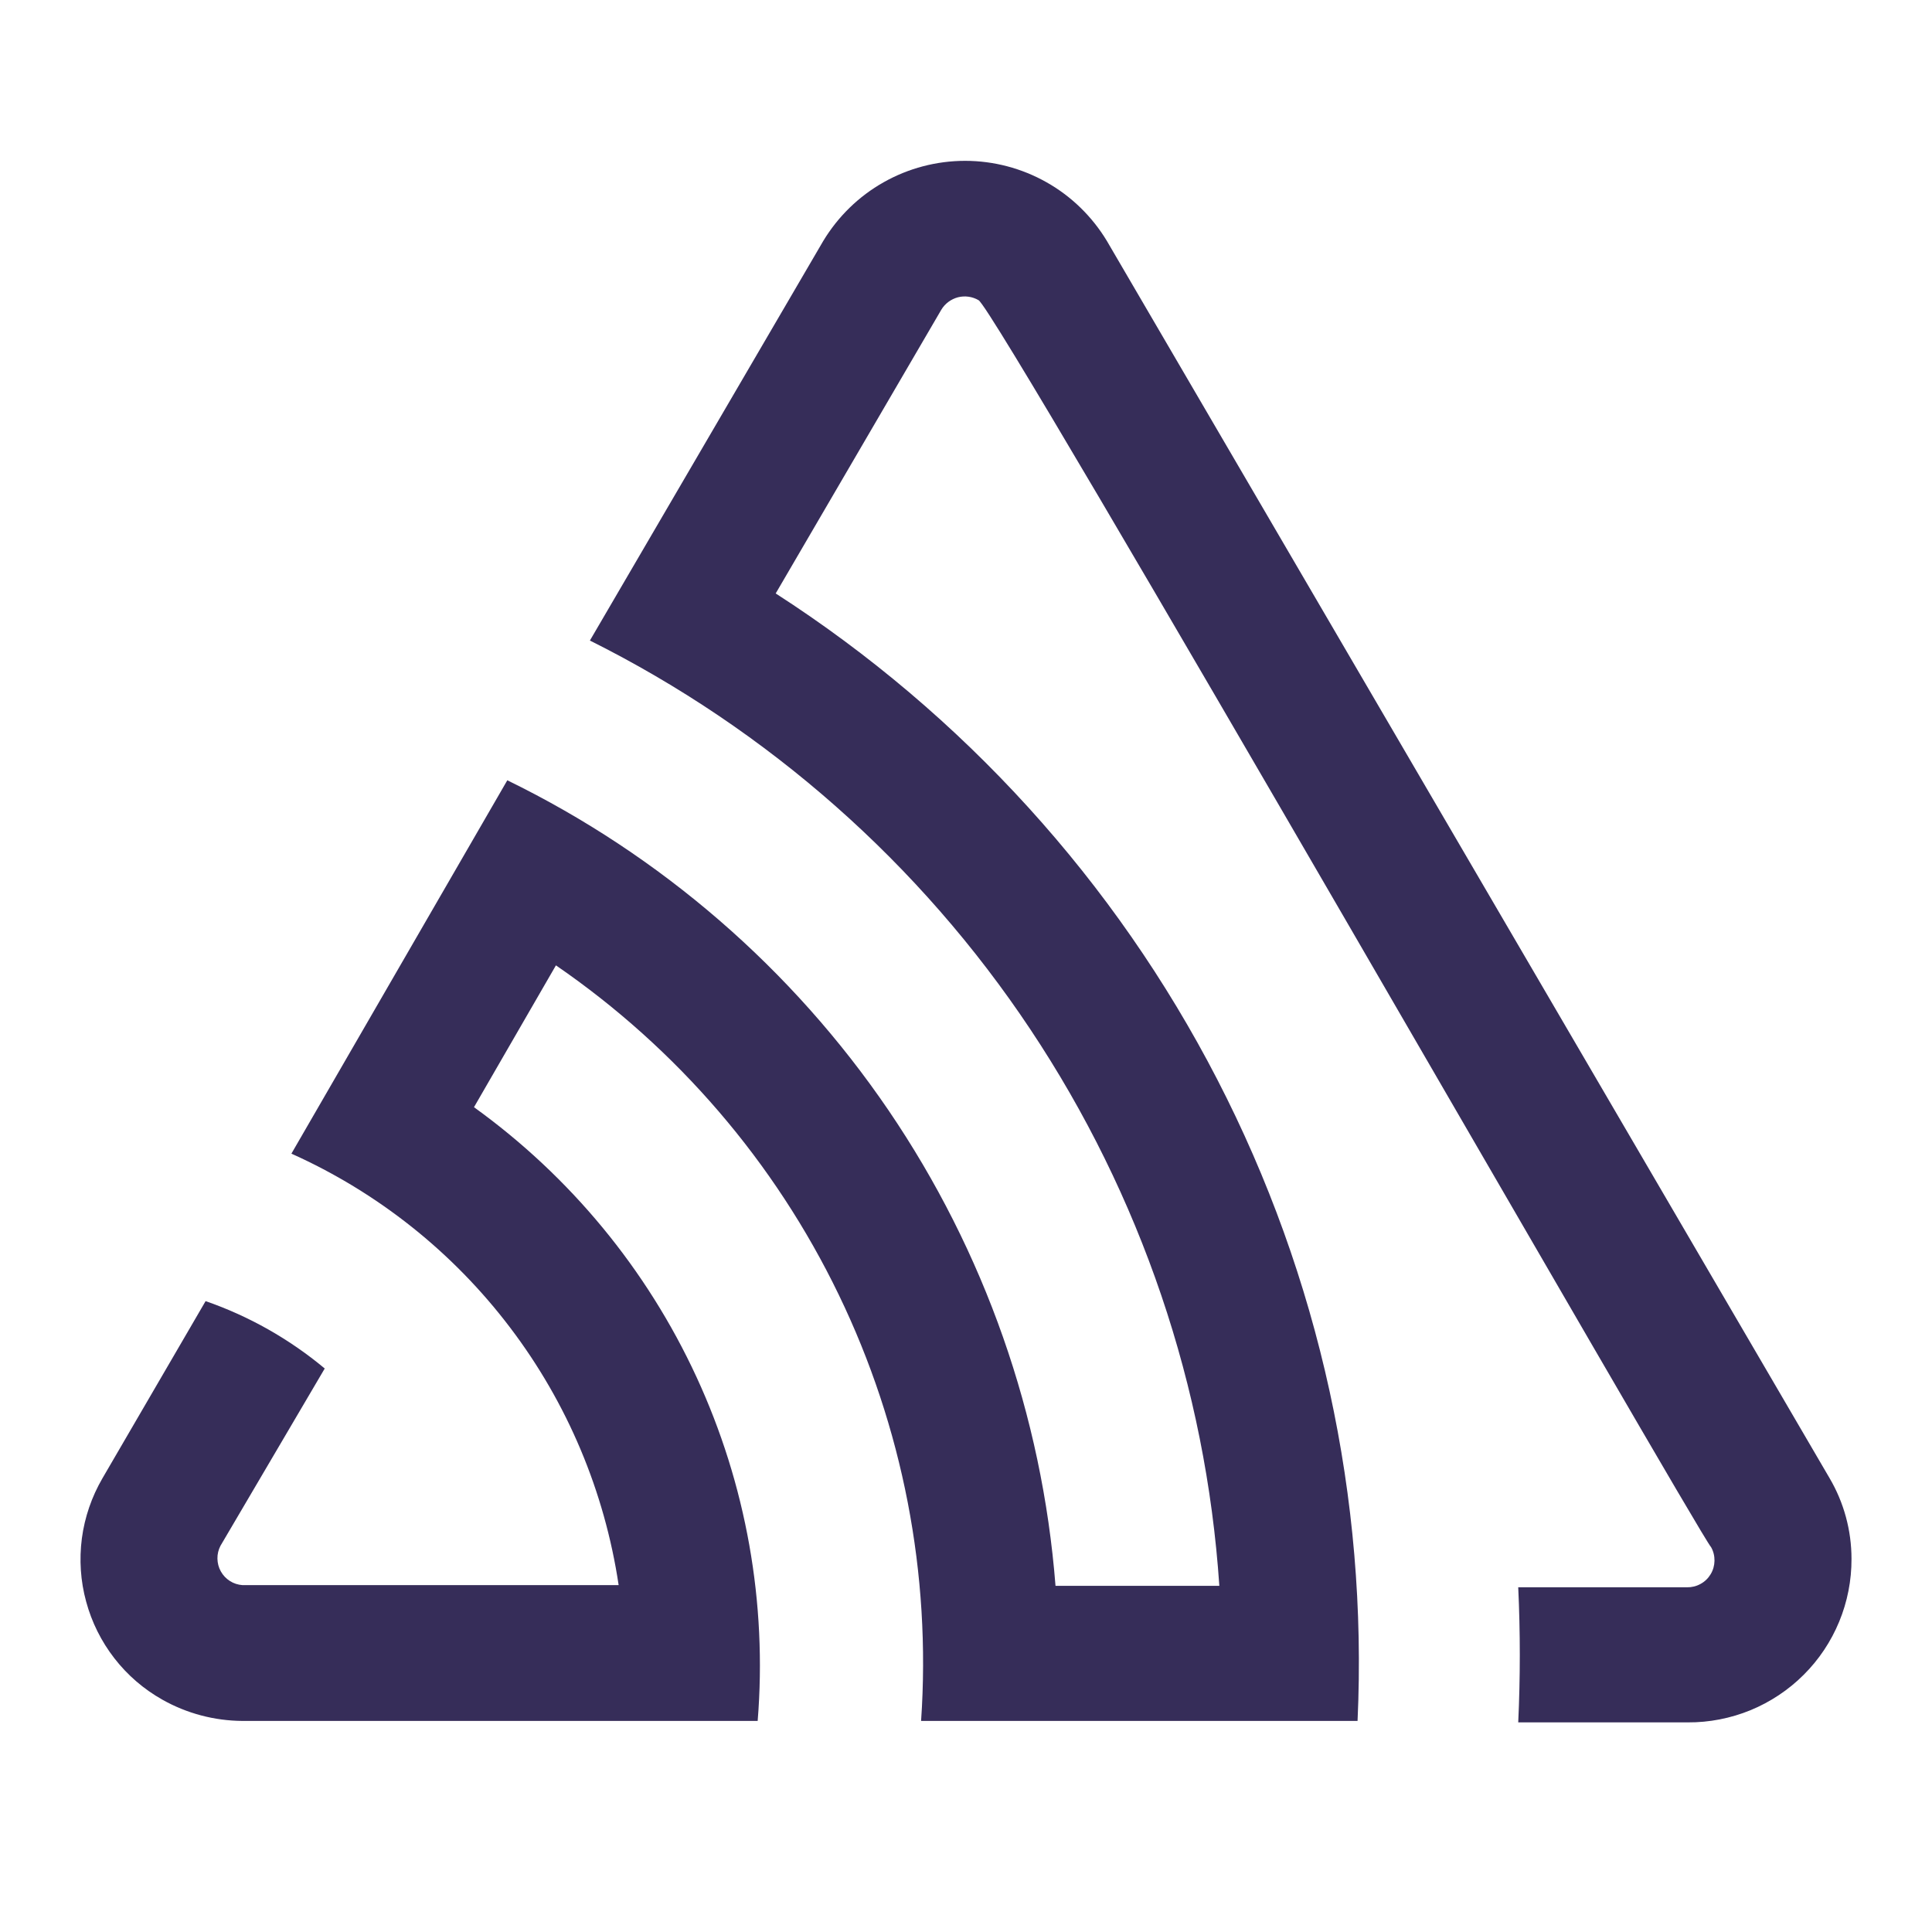 <svg width="24" height="24" viewBox="0 0 24 24" fill="none" xmlns="http://www.w3.org/2000/svg">
<path d="M13.75 2.993C13.567 2.69 13.309 2.438 13 2.264C12.692 2.09 12.343 1.998 11.989 1.998C11.634 1.998 11.285 2.09 10.977 2.264C10.668 2.438 10.41 2.69 10.227 2.993L7.328 7.957C9.543 9.063 11.429 10.728 12.8 12.788C14.172 14.848 14.981 17.231 15.147 19.7H13.112C12.946 17.584 12.231 15.547 11.037 13.792C9.842 12.037 8.21 10.624 6.302 9.693L3.62 14.331C4.692 14.812 5.627 15.555 6.337 16.492C7.048 17.428 7.511 18.529 7.685 19.691H3.012C2.957 19.687 2.903 19.67 2.856 19.64C2.809 19.61 2.77 19.569 2.743 19.52C2.716 19.472 2.702 19.418 2.701 19.362C2.7 19.306 2.713 19.252 2.739 19.202L4.034 17C3.595 16.634 3.094 16.35 2.554 16.163L1.272 18.365C1.139 18.594 1.052 18.847 1.017 19.11C0.983 19.373 1 19.64 1.07 19.895C1.139 20.151 1.258 20.39 1.421 20.6C1.583 20.809 1.786 20.984 2.017 21.114C2.32 21.285 2.663 21.376 3.012 21.378H9.412C9.531 19.912 9.269 18.439 8.651 17.103C8.034 15.767 7.082 14.614 5.888 13.754L6.906 11.992C8.413 13.027 9.624 14.437 10.419 16.083C11.215 17.729 11.568 19.554 11.442 21.378H16.864C16.991 18.615 16.39 15.867 15.121 13.409C13.853 10.952 11.962 8.87 9.636 7.372L11.693 3.848C11.739 3.771 11.814 3.716 11.9 3.693C11.987 3.671 12.079 3.684 12.156 3.729C12.389 3.857 21.093 19.044 21.256 19.22C21.285 19.271 21.299 19.329 21.298 19.389C21.297 19.447 21.281 19.505 21.25 19.556C21.22 19.606 21.177 19.648 21.125 19.676C21.073 19.705 21.015 19.719 20.956 19.718H18.86C18.886 20.279 18.886 20.838 18.86 21.396H20.965C21.232 21.398 21.497 21.346 21.745 21.245C21.992 21.143 22.217 20.994 22.406 20.805C22.596 20.616 22.745 20.392 22.847 20.145C22.949 19.898 23.001 19.633 23 19.365C23 19.012 22.906 18.665 22.727 18.361L13.75 2.993Z" fill="#362D59"/>
</svg>
